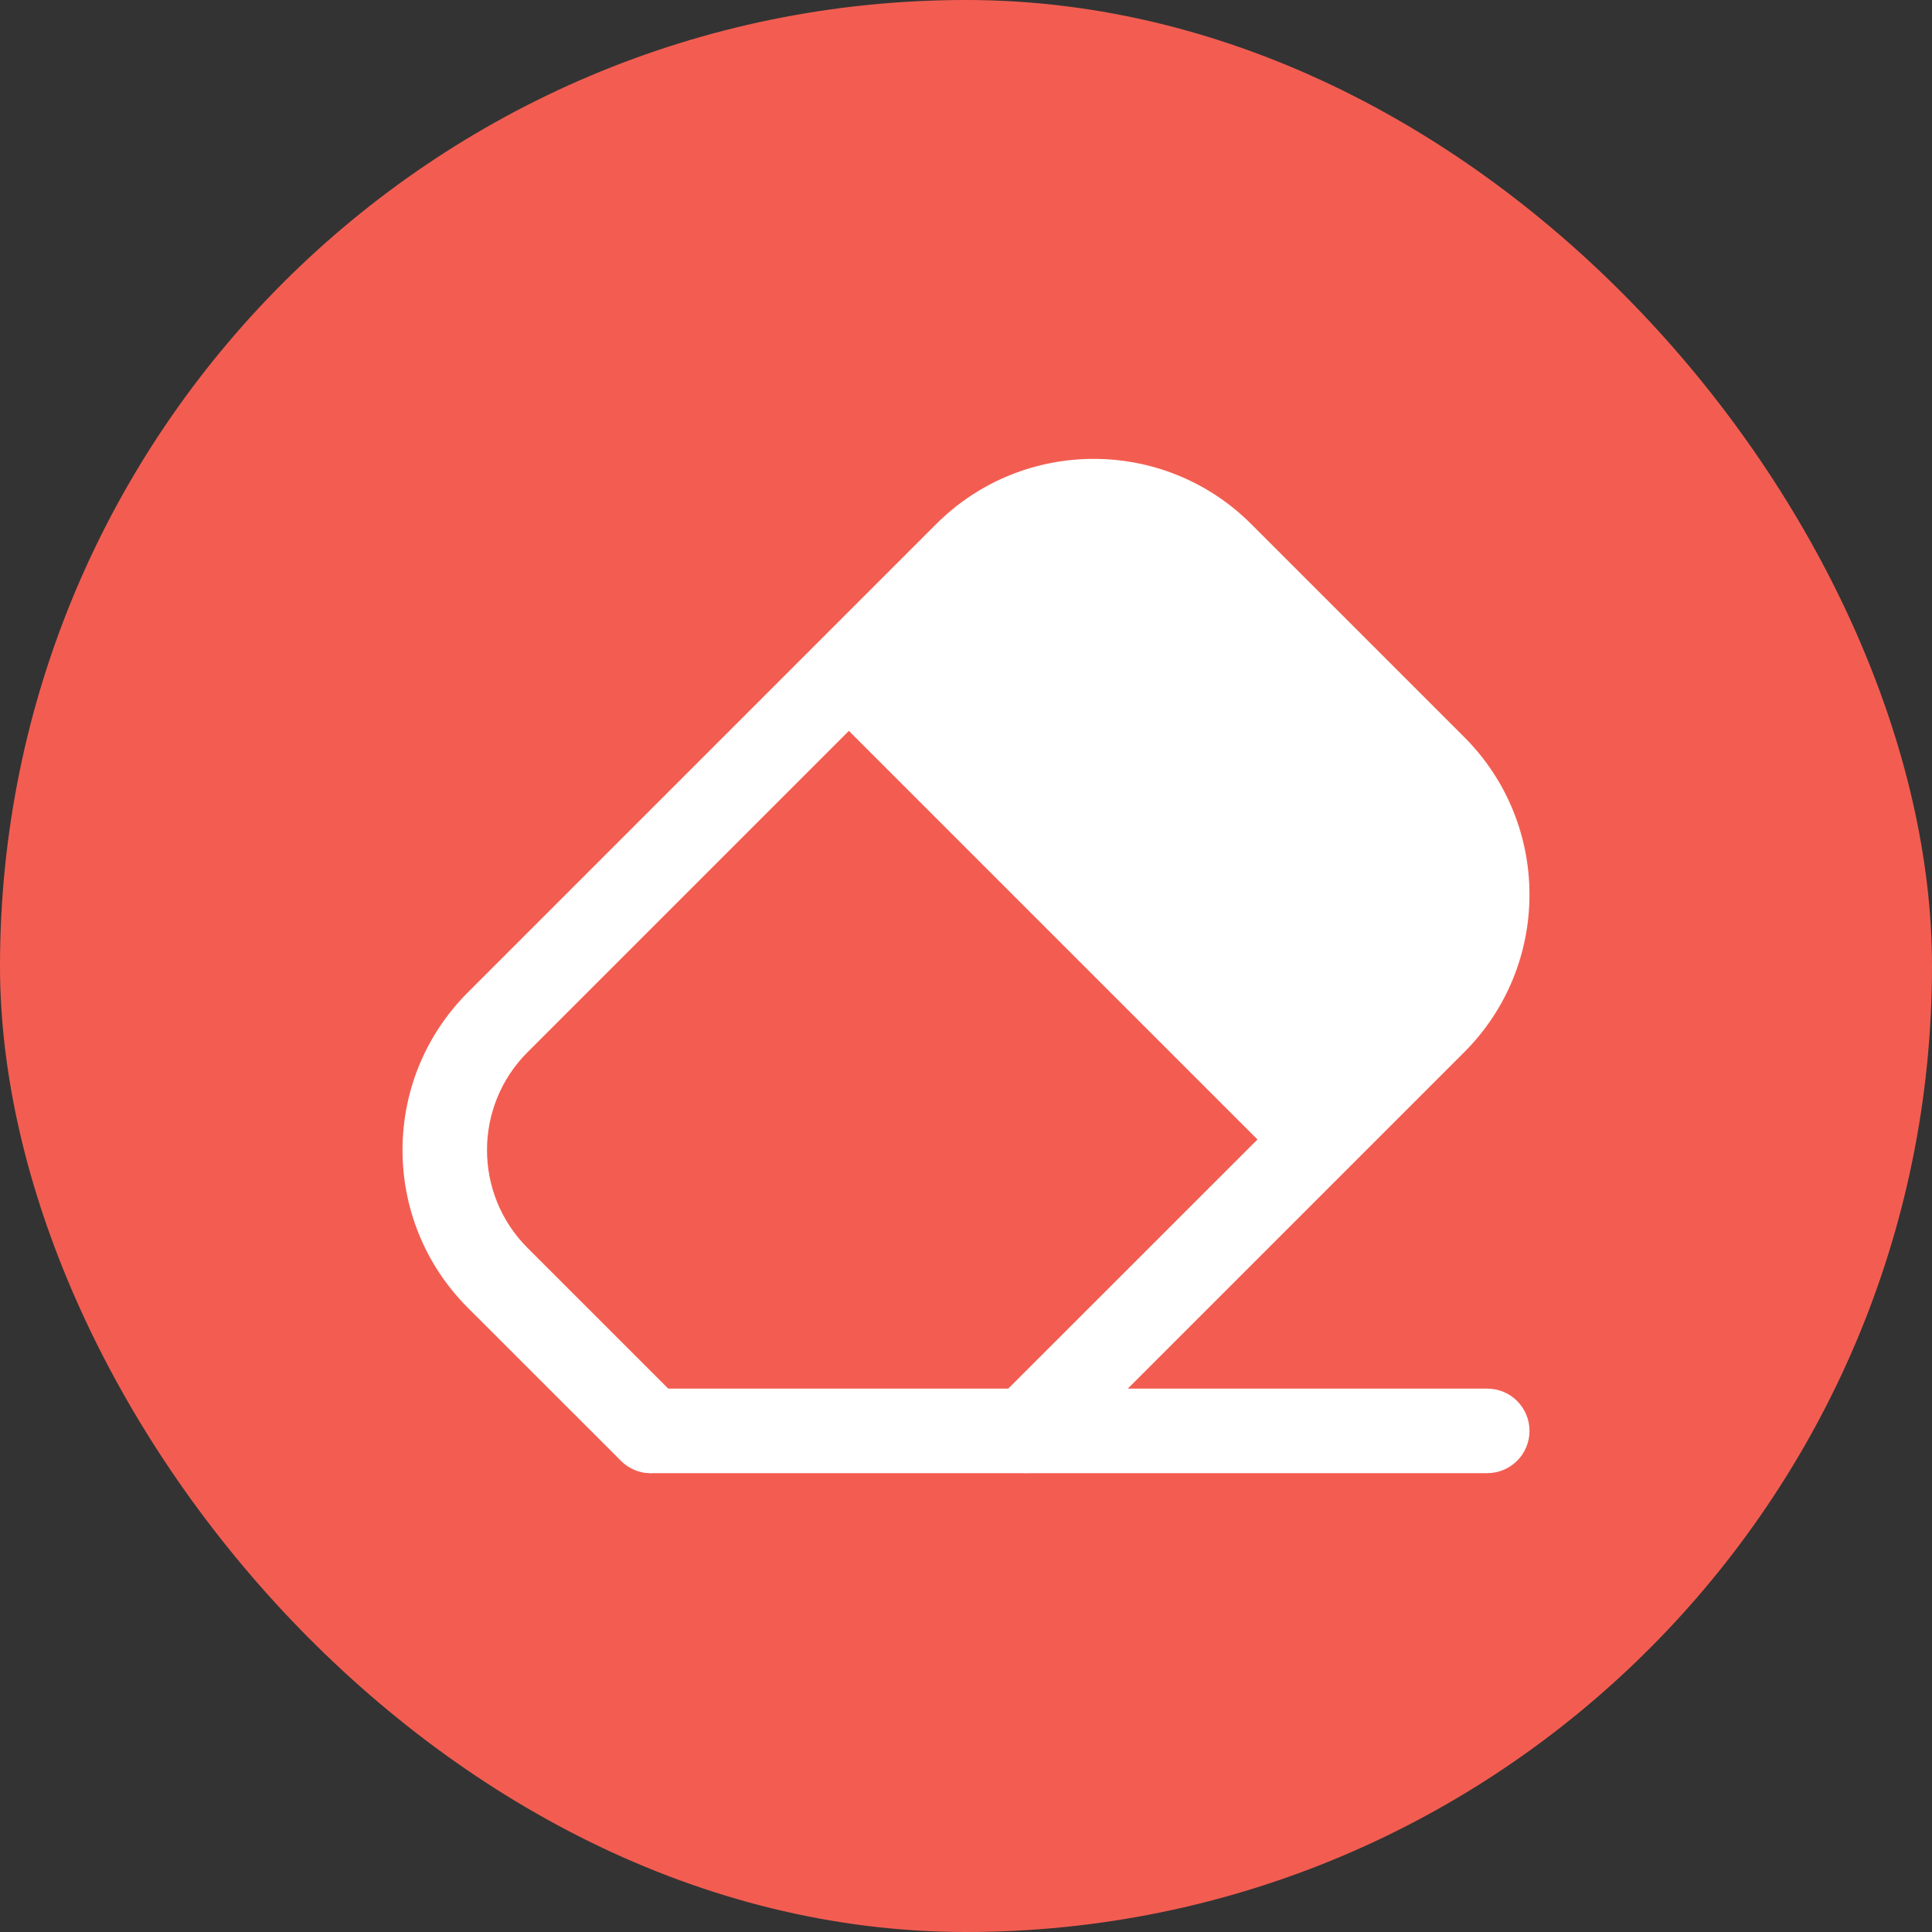 <?xml version="1.0" encoding="UTF-8"?> <svg xmlns="http://www.w3.org/2000/svg" width="24" height="24" viewBox="0 0 24 24" fill="none"><rect x="0" y="0" width="24" height="24" fill="#333333" stroke="none"/><rect width="24" height="24" rx="12" fill="#F35D51"></rect><path fill-rule="evenodd" clip-rule="evenodd" d="M7.562 17.775C7.562 17.485 7.798 17.25 8.087 17.25H18.475C18.765 17.25 19 17.485 19 17.775C19 18.065 18.765 18.3 18.475 18.3H8.087C7.798 18.3 7.562 18.065 7.562 17.775Z" fill="white"></path><path d="M10.184 7.956L11.629 6.511C12.71 5.43 14.463 5.43 15.544 6.511L18.189 9.156C19.27 10.237 19.27 11.99 18.189 13.071L13.114 18.146C12.909 18.351 12.576 18.351 12.371 18.146C12.166 17.941 12.166 17.609 12.371 17.404L15.621 14.155L10.545 9.079L6.553 13.071C5.882 13.742 5.882 14.831 6.553 15.502L8.455 17.404C8.66 17.609 8.66 17.941 8.455 18.146C8.25 18.351 7.918 18.351 7.713 18.146L5.811 16.245C4.73 15.163 4.73 13.41 5.811 12.329L10.165 7.975C10.168 7.972 10.171 7.969 10.174 7.966C10.177 7.962 10.18 7.959 10.184 7.956Z" fill="white"></path></svg> 